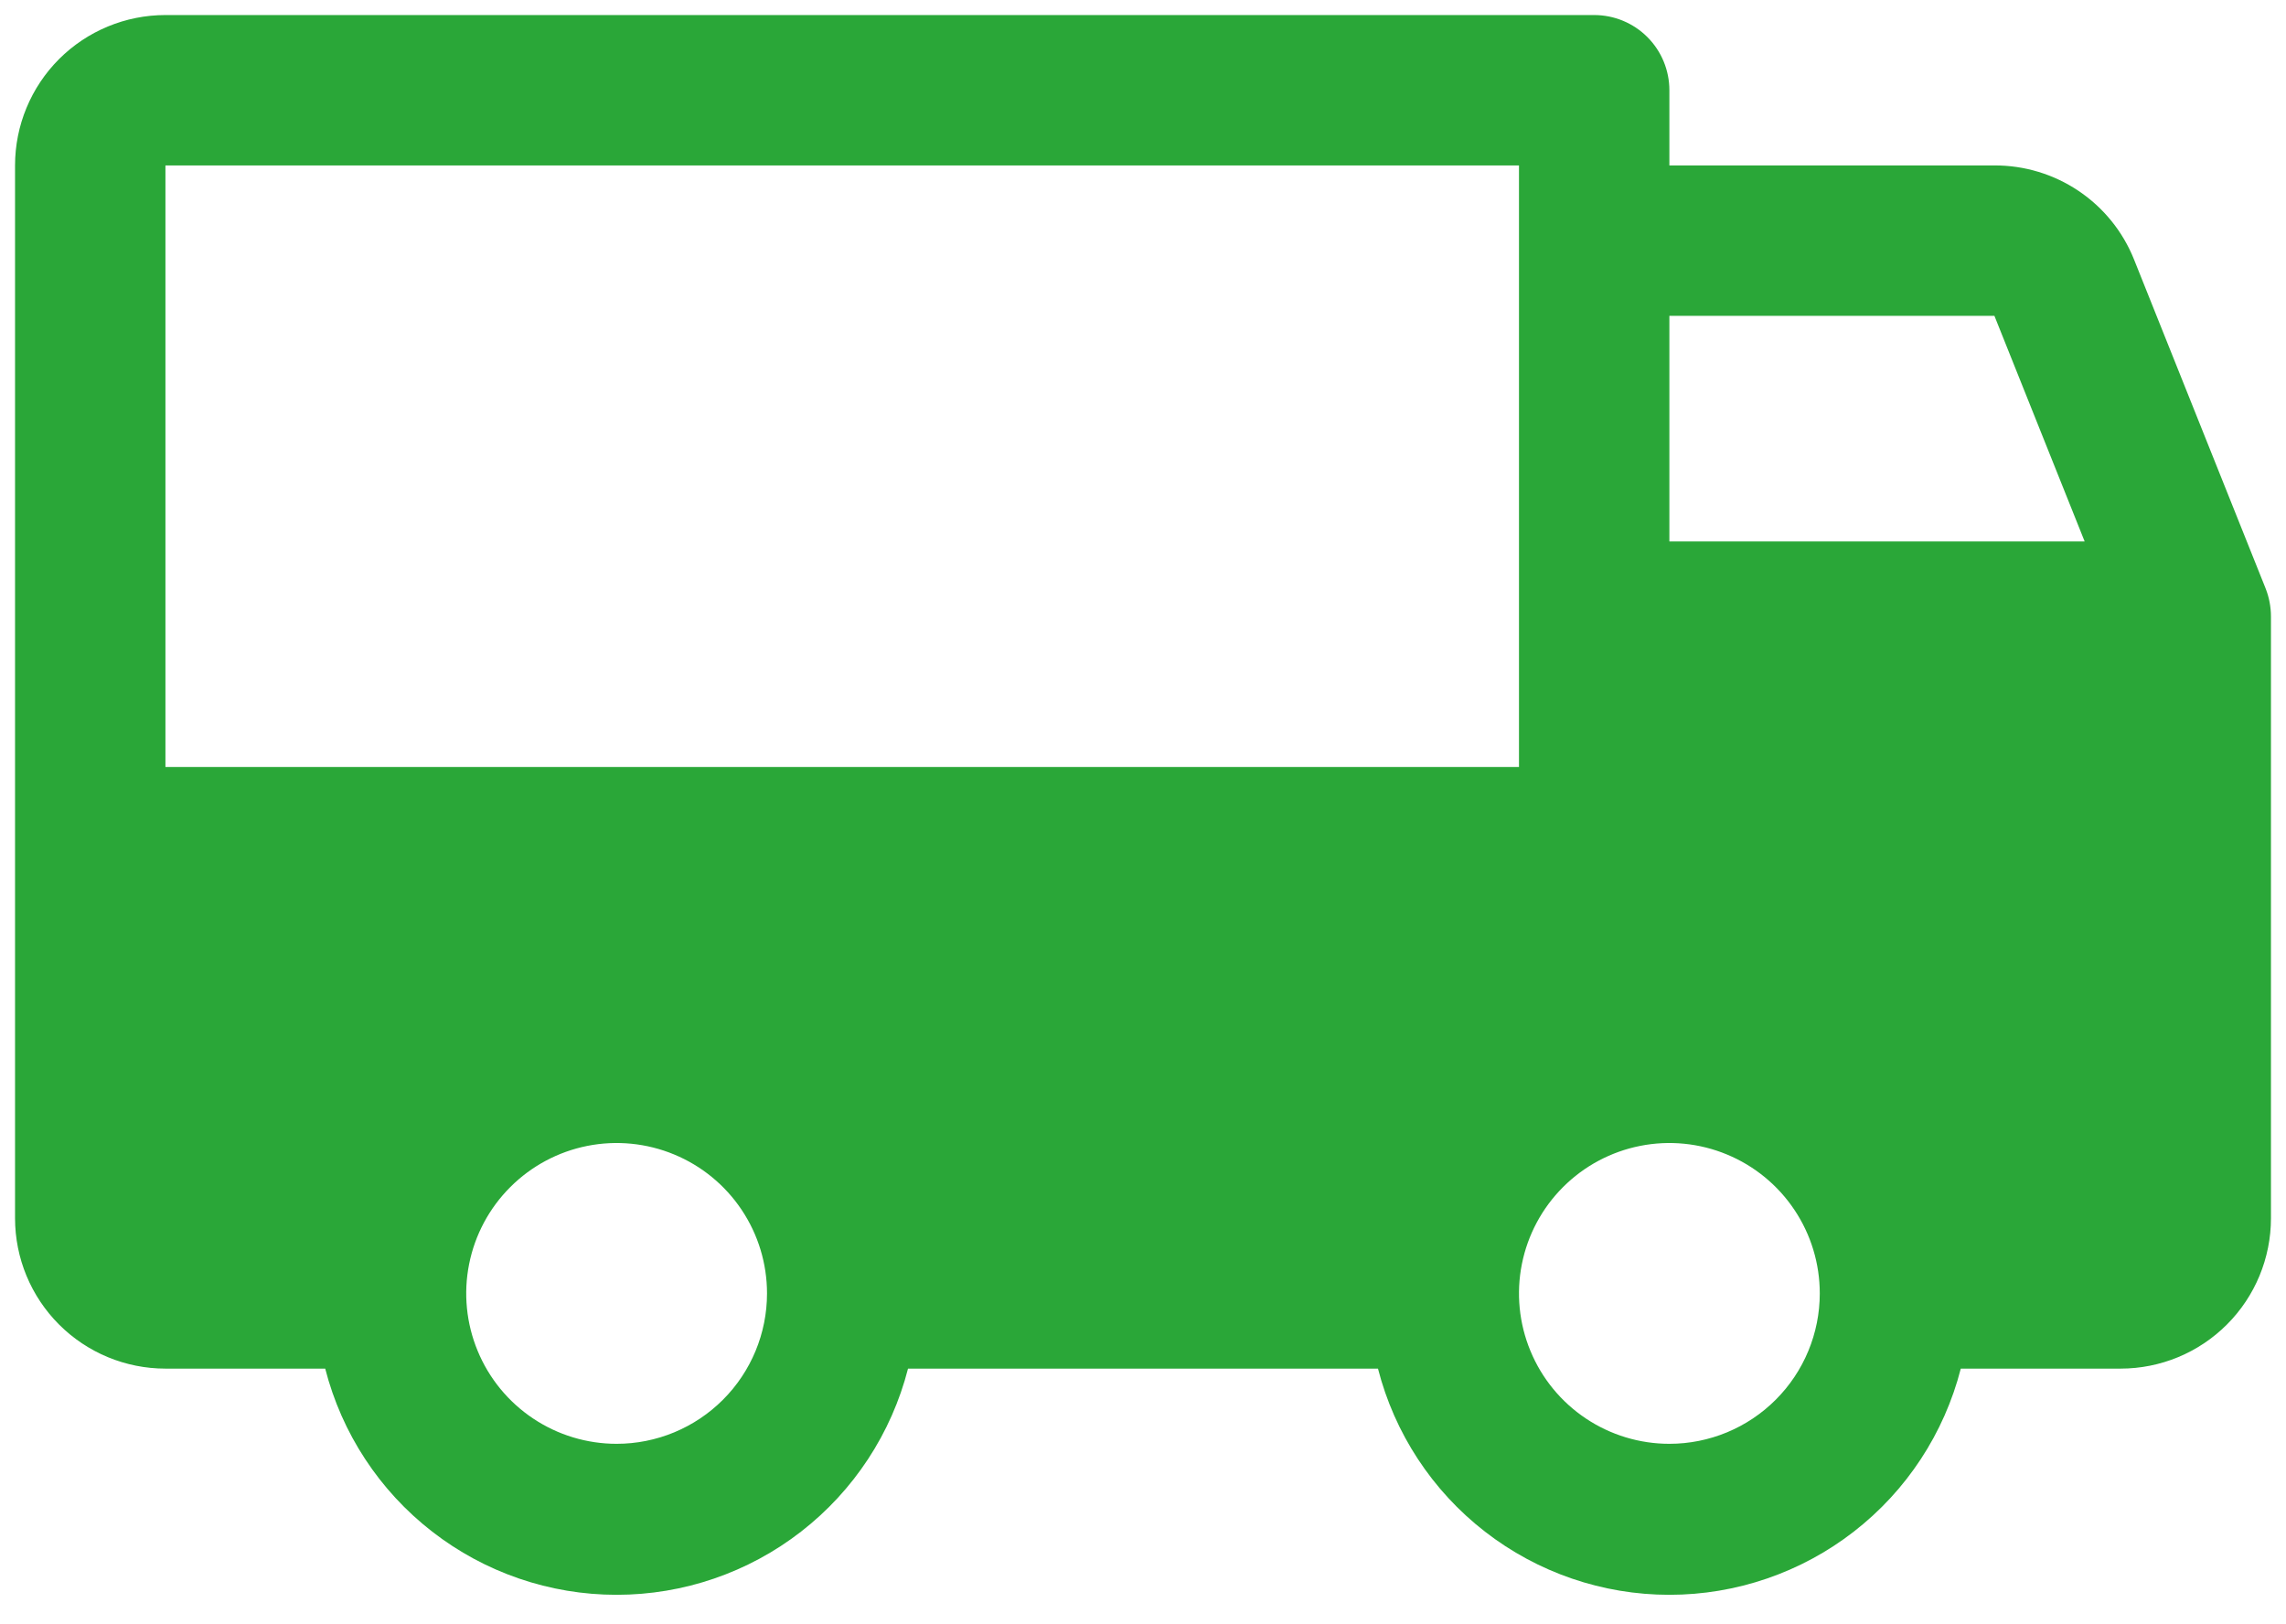 <svg width="76" height="54" viewBox="0 0 76 54" fill="none" xmlns="http://www.w3.org/2000/svg">
<path d="M75.322 19.562L70.947 8.625C70.576 7.699 69.935 6.906 69.107 6.349C68.28 5.792 67.304 5.496 66.306 5.5H55.5V3C55.5 2.337 55.237 1.701 54.768 1.232C54.299 0.763 53.663 0.5 53 0.5H5.5C4.174 0.5 2.902 1.027 1.964 1.964C1.027 2.902 0.5 4.174 0.5 5.5V40.5C0.5 41.826 1.027 43.098 1.964 44.035C2.902 44.973 4.174 45.5 5.5 45.5H10.812C11.363 47.651 12.614 49.558 14.368 50.919C16.122 52.281 18.28 53.02 20.5 53.02C22.72 53.02 24.878 52.281 26.632 50.919C28.386 49.558 29.637 47.651 30.188 45.5H45.812C46.363 47.651 47.614 49.558 49.368 50.919C51.122 52.281 53.28 53.02 55.5 53.02C57.72 53.02 59.878 52.281 61.632 50.919C63.386 49.558 64.637 47.651 65.188 45.5H70.5C71.826 45.5 73.098 44.973 74.035 44.035C74.973 43.098 75.5 41.826 75.5 40.5V20.5C75.5 20.179 75.44 19.861 75.322 19.562ZM20.5 48C19.511 48 18.544 47.707 17.722 47.157C16.9 46.608 16.259 45.827 15.881 44.913C15.502 44 15.403 42.995 15.596 42.025C15.789 41.055 16.265 40.164 16.965 39.465C17.664 38.765 18.555 38.289 19.524 38.096C20.494 37.903 21.5 38.002 22.413 38.381C23.327 38.759 24.108 39.4 24.657 40.222C25.207 41.044 25.5 42.011 25.5 43C25.5 44.326 24.973 45.598 24.035 46.535C23.098 47.473 21.826 48 20.5 48ZM5.5 25.5V5.5H50.5V25.5H5.5ZM55.5 48C54.511 48 53.544 47.707 52.722 47.157C51.9 46.608 51.259 45.827 50.881 44.913C50.502 44 50.403 42.995 50.596 42.025C50.789 41.055 51.265 40.164 51.965 39.465C52.664 38.765 53.555 38.289 54.525 38.096C55.495 37.903 56.5 38.002 57.413 38.381C58.327 38.759 59.108 39.4 59.657 40.222C60.207 41.044 60.5 42.011 60.5 43C60.5 44.326 59.973 45.598 59.035 46.535C58.098 47.473 56.826 48 55.5 48ZM55.5 18V10.5H66.306L69.306 18H55.5Z" fill="#2AA738"/>
</svg>

